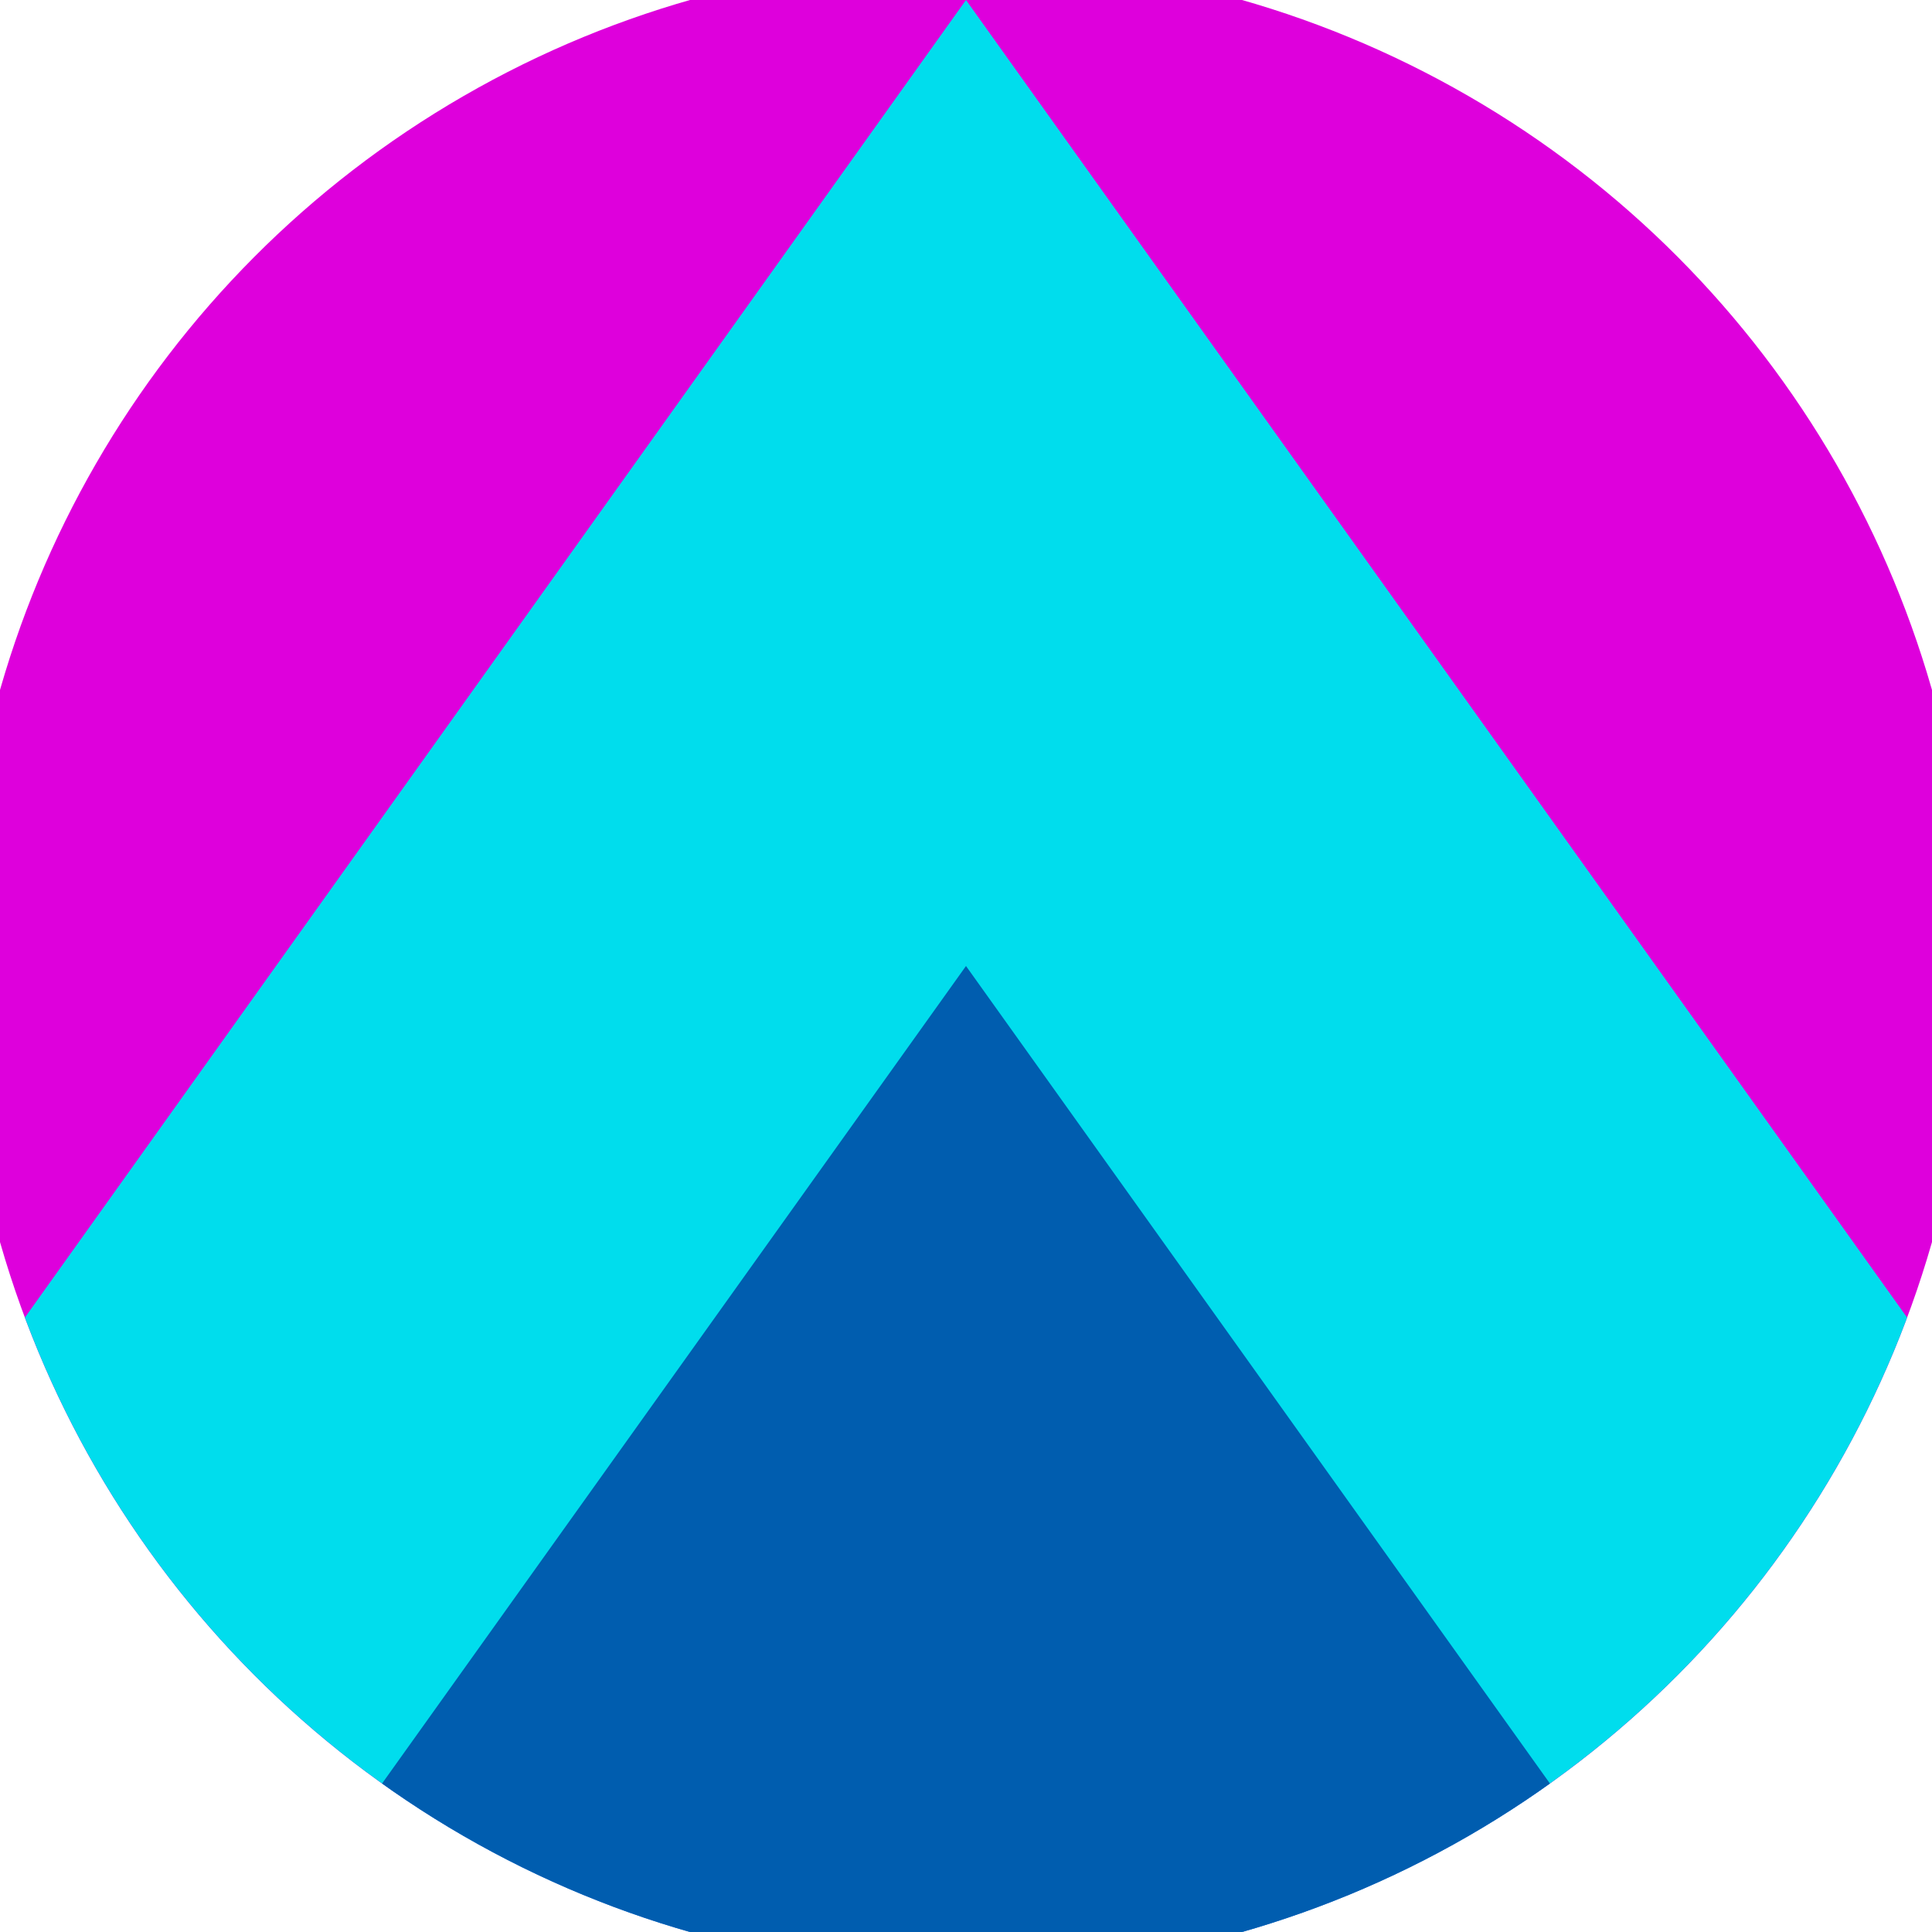 <svg xmlns="http://www.w3.org/2000/svg" width="128" height="128" viewBox="0 0 100 100" shape-rendering="geometricPrecision">
                            <defs>
                                <clipPath id="clip">
                                    <circle cx="50" cy="50" r="52" />
                                    <!--<rect x="0" y="0" width="100" height="100"/>-->
                                </clipPath>
                            </defs>
                            <g transform="rotate(0 50 50)">
                            <rect x="0" y="0" width="100" height="100" fill="#de00dc" clip-path="url(#clip)"/><path d="M 50 0 L 100 70 V 101 H 0 V 70 Z" fill="#00dded" clip-path="url(#clip)"/><path d="M 50 50 L 100 120 V 101 H 0 V 120 Z" fill="#005daf" clip-path="url(#clip)"/></g></svg>
